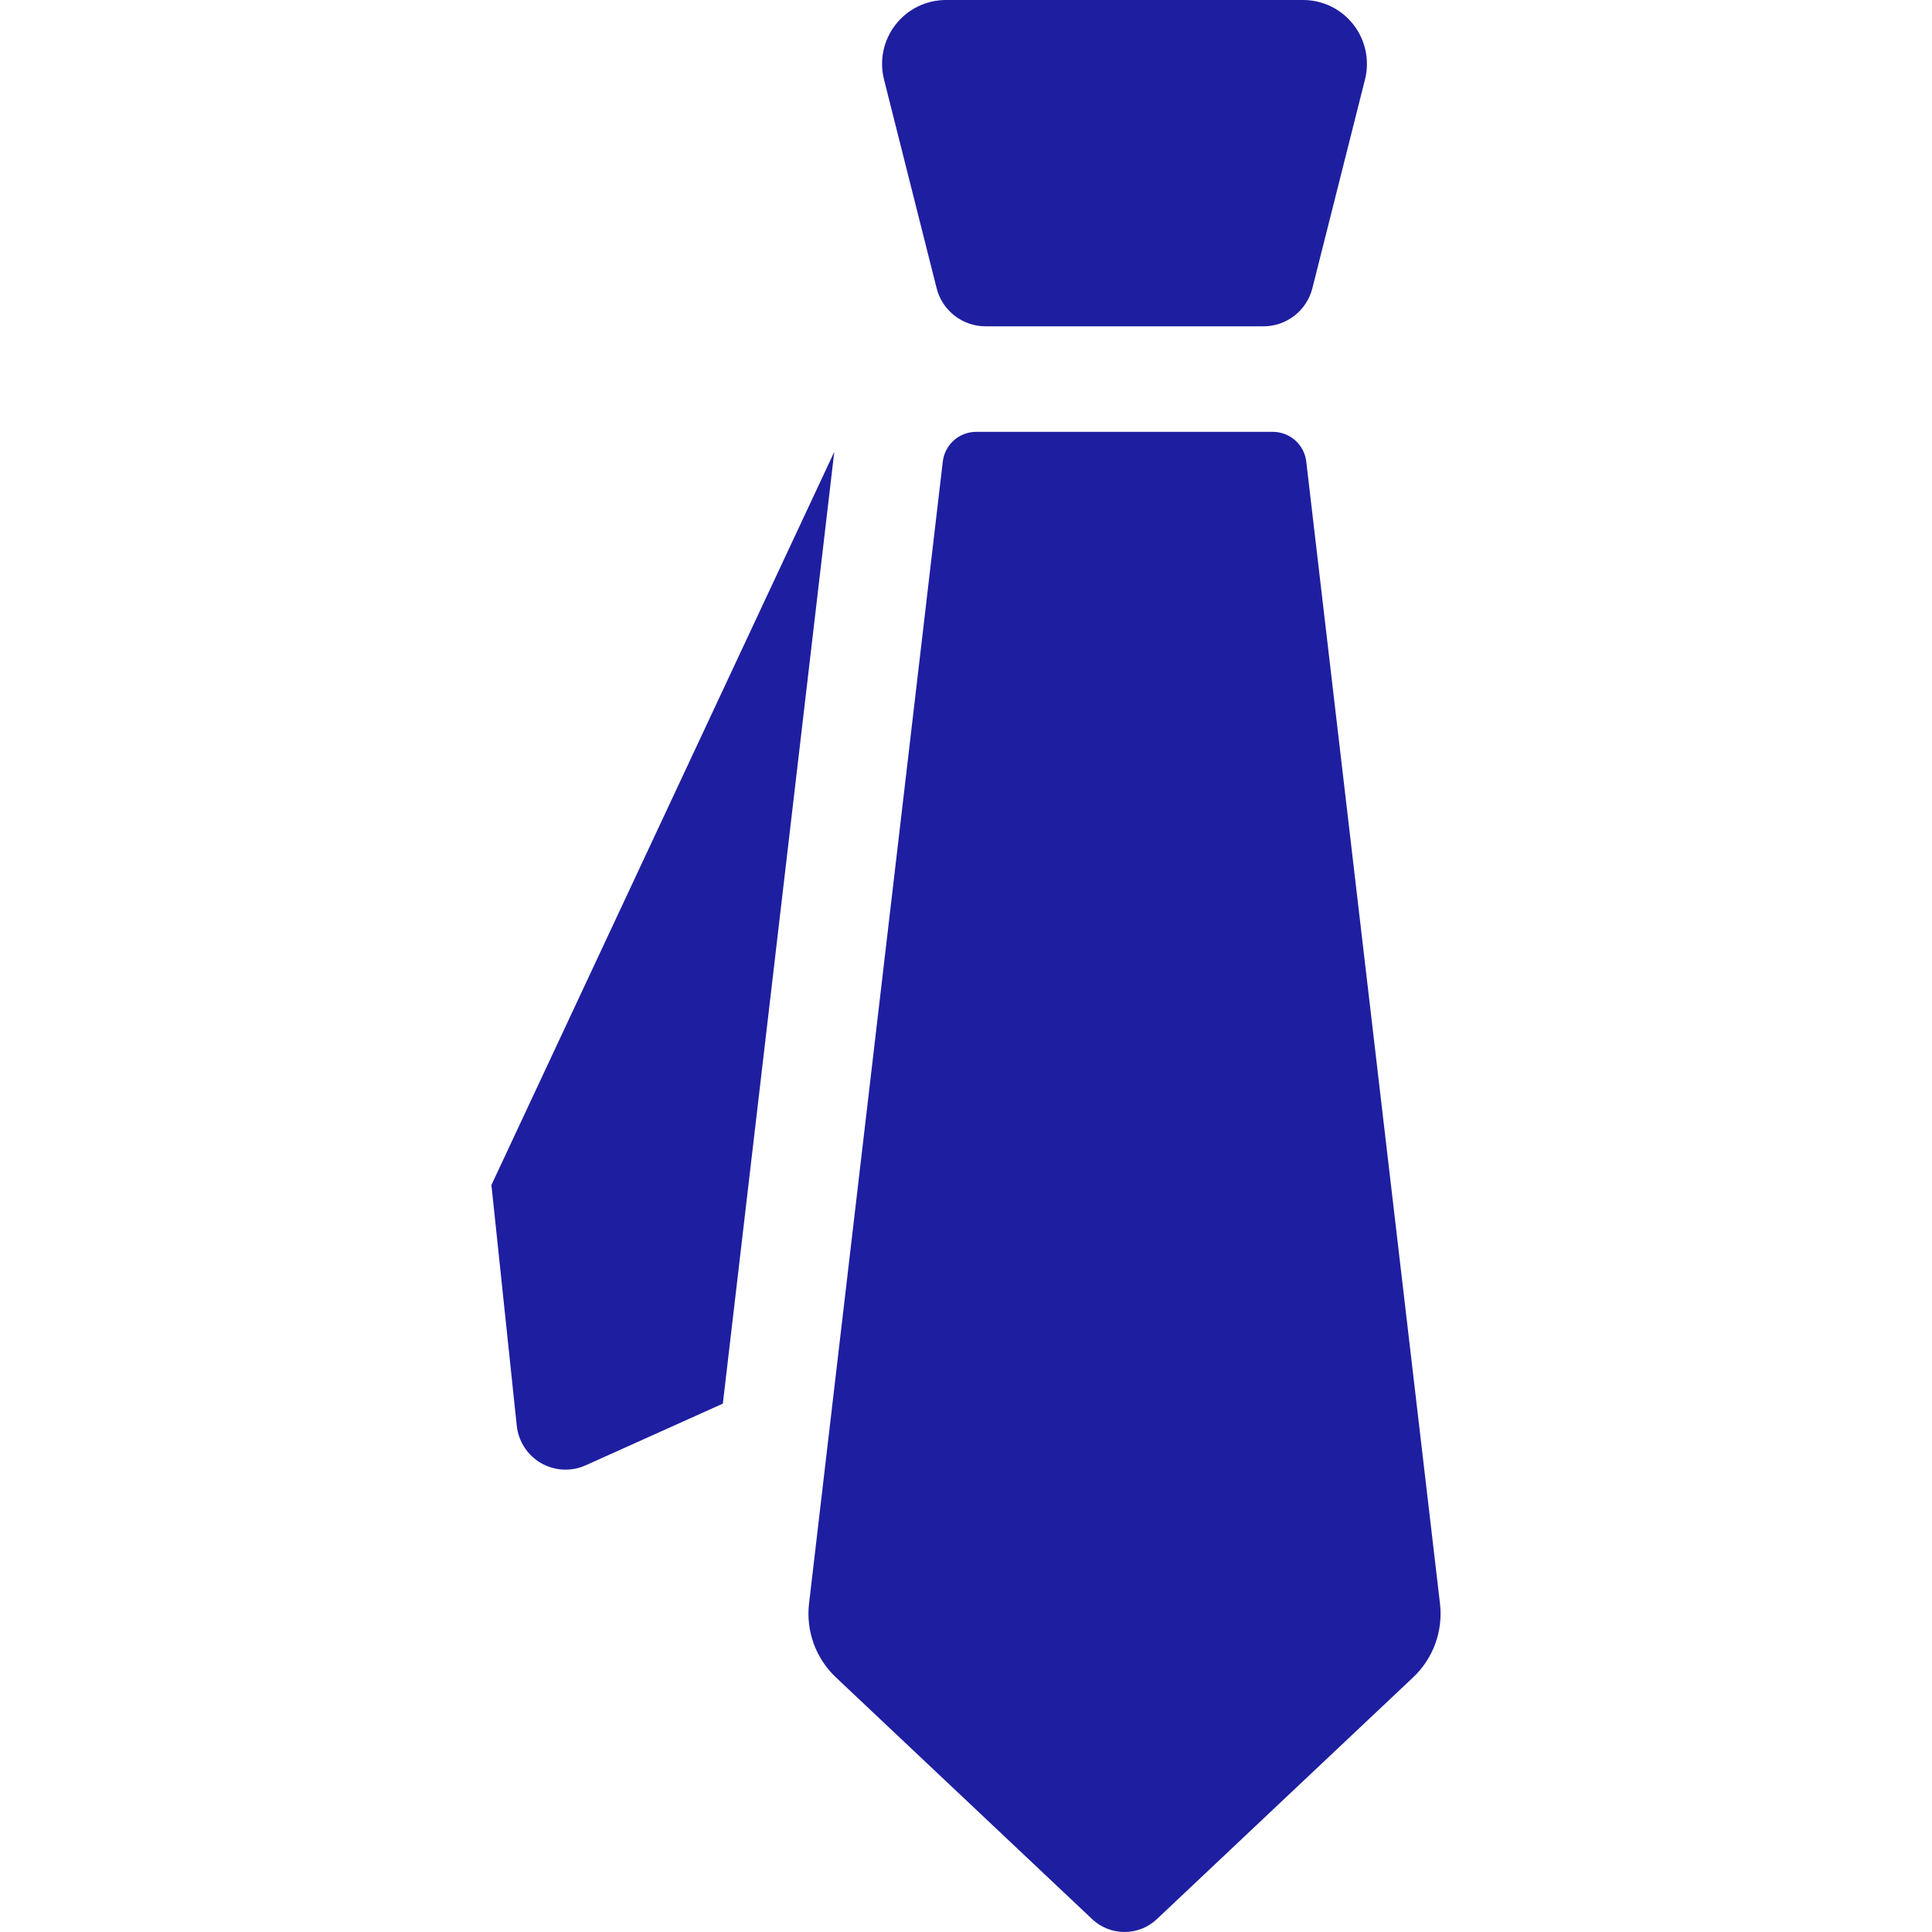 <!--?xml version="1.0" encoding="utf-8"?-->
<!-- Generator: Adobe Illustrator 18.1.1, SVG Export Plug-In . SVG Version: 6.00 Build 0)  -->

<svg version="1.1" id="_x32_" xmlns="http://www.w3.org/2000/svg" xmlns:xlink="http://www.w3.org/1999/xlink" x="0px" y="0px" viewBox="0 0 512 512" style="width: 128px; height: 128px; opacity: 1;" xml:space="preserve">
<style type="text/css">
	.st0{fill:#4B4B4B;}
</style>
<g>
	<path class="st0" d="M130.234,314.035l6.714,63.797c0.442,4.15,2.835,7.835,6.451,9.914c3.616,2.071,8.013,2.292,11.816,0.577
		l36.347-16.348l29.53-252.226L130.234,314.035z" style="fill: rgb(30, 30, 160);"></path>
	<path class="st0" d="M346.172,122.322c-0.526-4.49-4.329-7.877-8.853-7.877h-78.626c-4.516,0-8.318,3.386-8.845,7.877
		l-35.446,302.653c-0.849,7.266,1.79,14.514,7.113,19.54l67.931,64.085c4.813,4.533,12.316,4.533,17.12,0l67.93-64.085
		c5.331-5.026,7.962-12.274,7.114-19.54L346.172,122.322z" style="fill: rgb(30, 30, 160);"></path>
	<path class="st0" d="M248.218,76.384c1.503,5.934,6.842,10.093,12.962,10.093h73.651c6.129,0,11.468-4.159,12.962-10.093
		l13.946-55.317c1.272-5.067,0.144-10.432-3.065-14.54C355.474,2.402,350.544,0,345.332,0h-94.643
		c-5.22,0-10.143,2.402-13.352,6.527c-3.209,4.109-4.338,9.473-3.065,14.54L248.218,76.384z" style="fill: rgb(30, 30, 160);"></path>
</g>
</svg>
